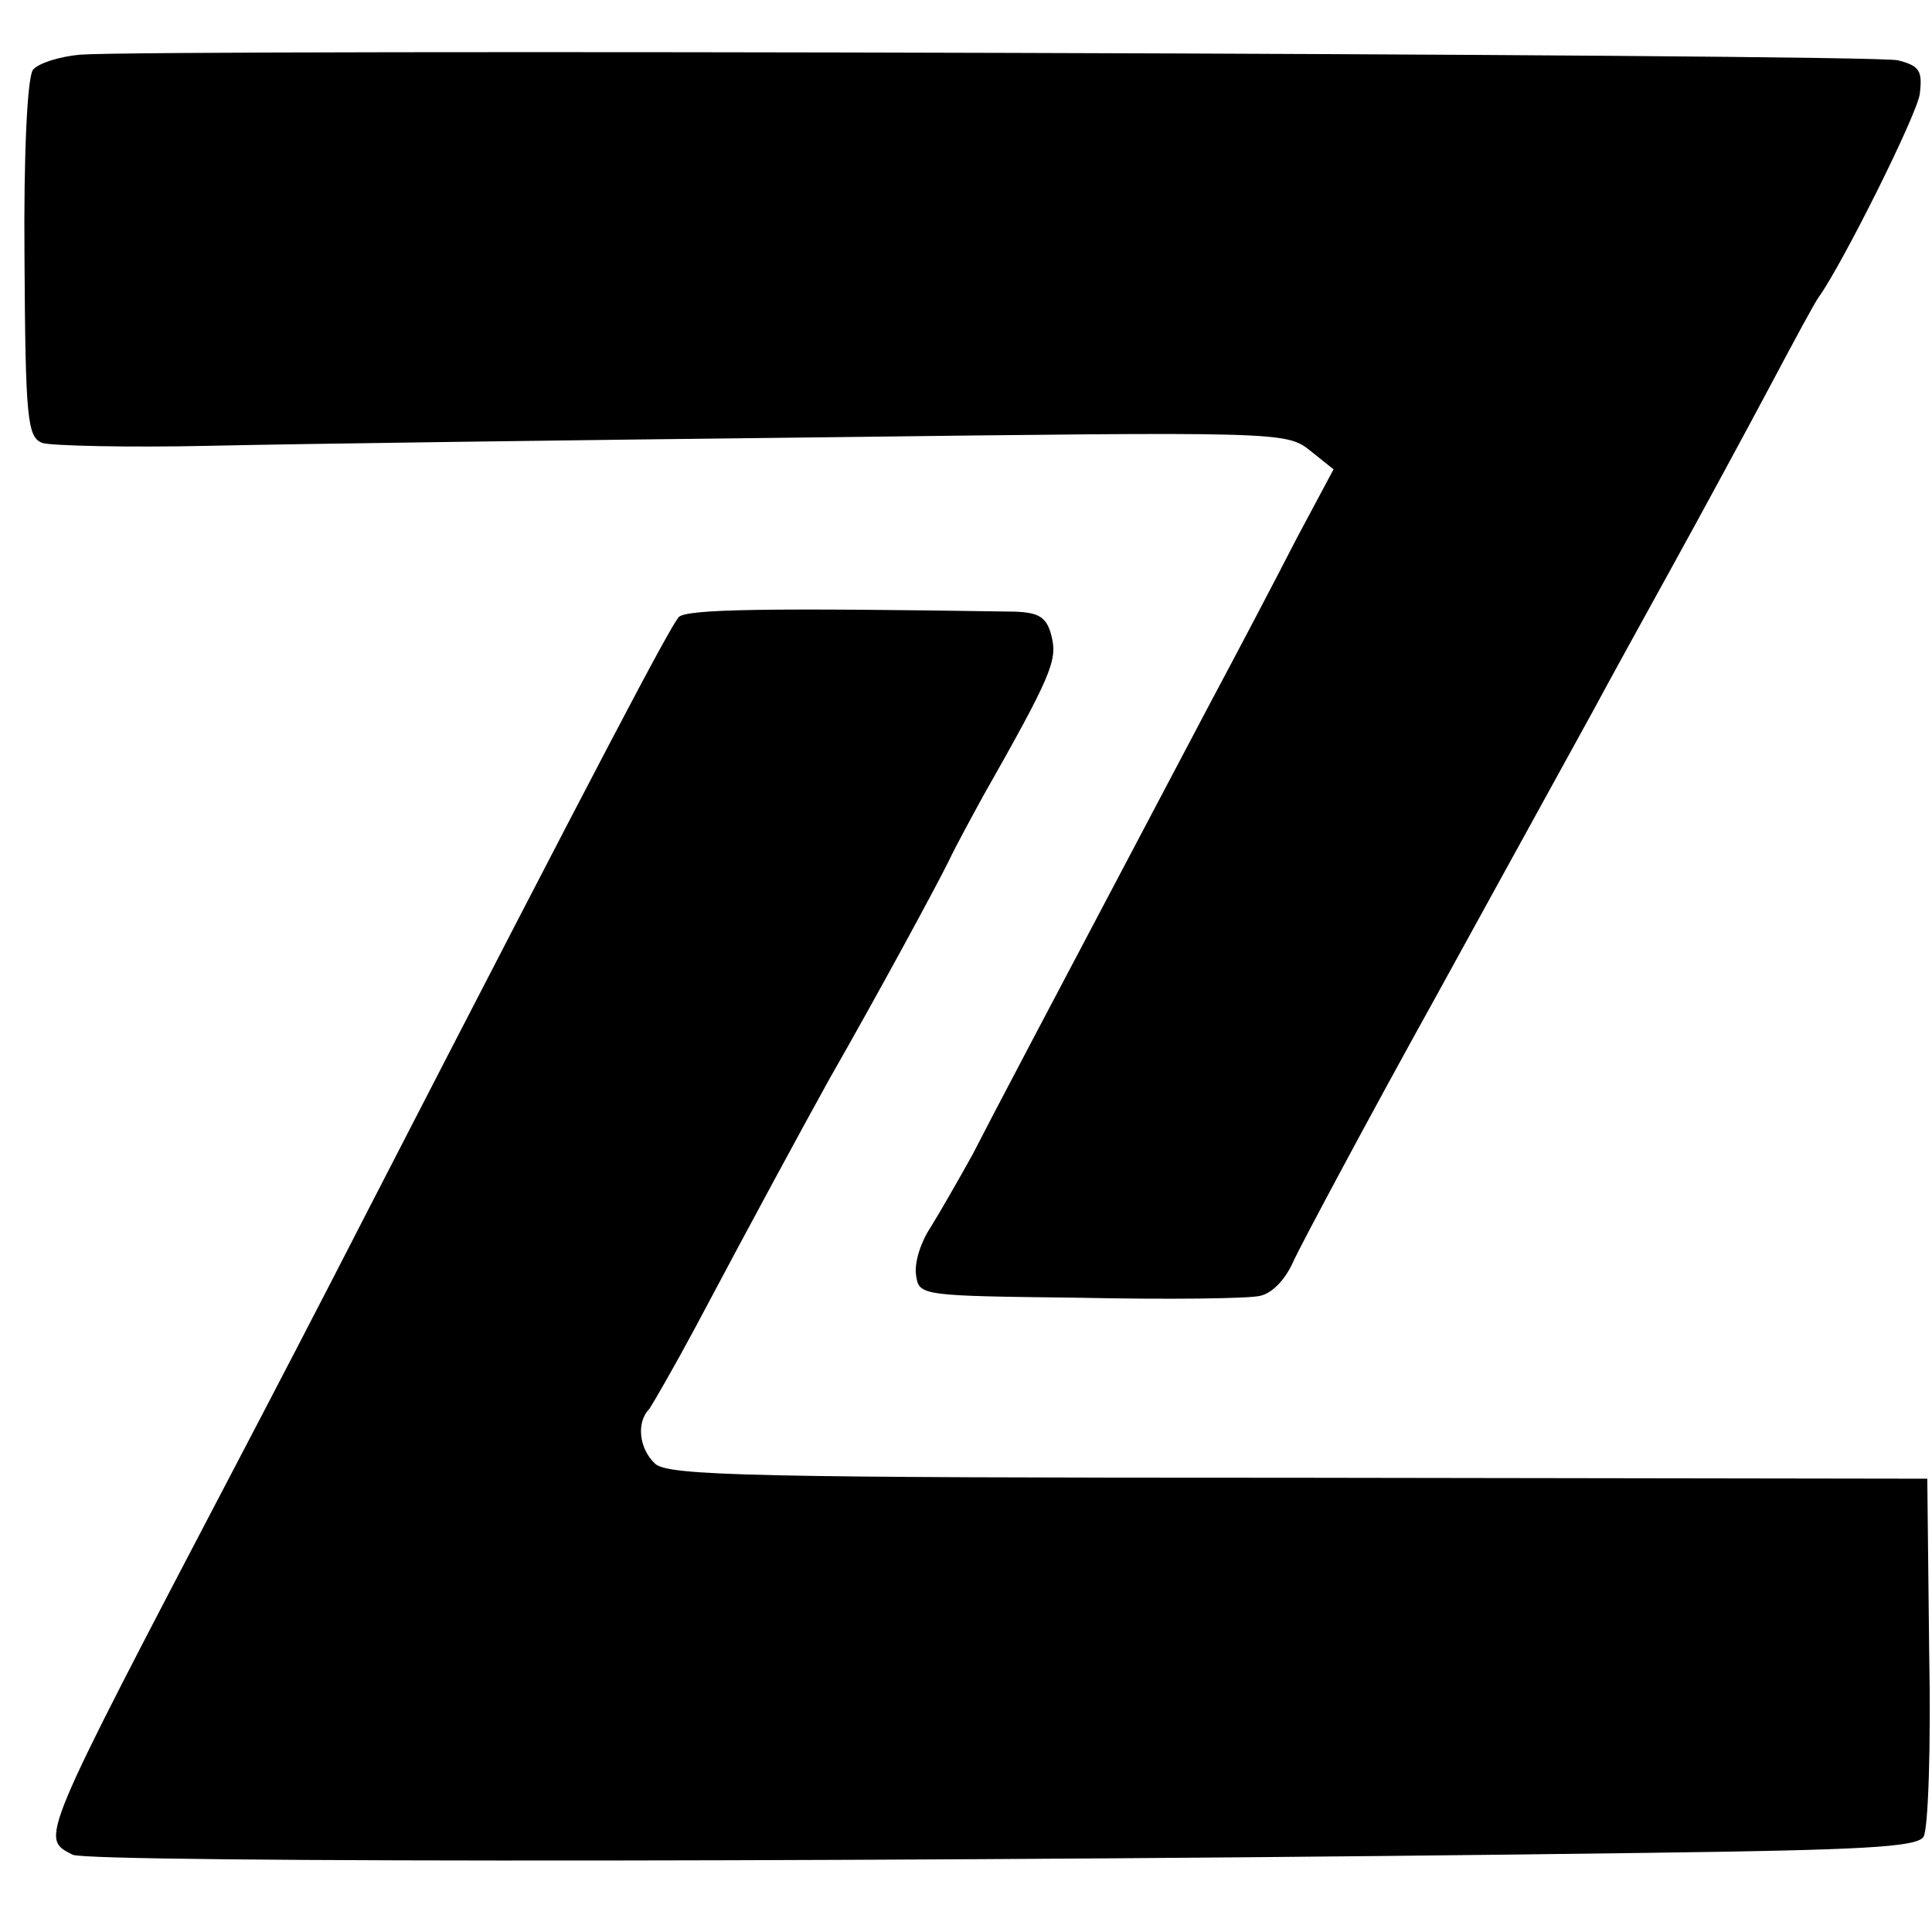 <?xml version="1.0" standalone="no"?>
<!DOCTYPE svg PUBLIC "-//W3C//DTD SVG 20010904//EN"
 "http://www.w3.org/TR/2001/REC-SVG-20010904/DTD/svg10.dtd">
<svg version="1.0" xmlns="http://www.w3.org/2000/svg"
 width="205pt" height="205pt" viewBox="0 0 205 205"
 preserveAspectRatio="xMidYMid meet">
<g transform="translate(0,205) scale(0.1,-0.1)"
fill="#000000" stroke="none">
<path d="M85 1992 c-22 -2 -44 -9 -50 -16 -6 -8 -10 -89 -9 -201 1 -170 3
-189 19 -195 9 -3 90 -5 179 -3 88 2 382 6 651 9 482 6 490 6 515 -14 l25 -20
-39 -73 c-21 -41 -63 -121 -94 -179 -181 -343 -227 -430 -250 -475 -15 -27
-35 -62 -45 -78 -10 -15 -17 -37 -15 -50 3 -22 5 -22 173 -24 94 -2 180 -1
192 2 14 3 28 19 36 38 8 17 76 145 152 282 76 138 150 273 165 300 15 28 53
97 85 155 32 58 78 143 103 190 25 47 48 90 52 95 25 35 103 191 107 215 3 25
0 30 -23 36 -26 7 -1847 12 -1929 6z"/>
<path d="M720 1395 c-11 -14 -74 -133 -330 -630 -45 -88 -108 -209 -140 -270
-211 -403 -207 -395 -173 -413 17 -9 943 -8 1672 2 227 3 285 6 292 17 5 8 8
96 6 197 l-2 183 -668 1 c-576 0 -669 2 -682 15 -17 16 -20 44 -6 58 4 6 26
44 48 85 60 113 112 209 143 265 52 91 111 200 126 230 8 17 25 48 37 70 72
127 79 144 73 169 -5 21 -13 26 -39 27 -259 4 -350 3 -357 -6z"/>
</g>
</svg>
